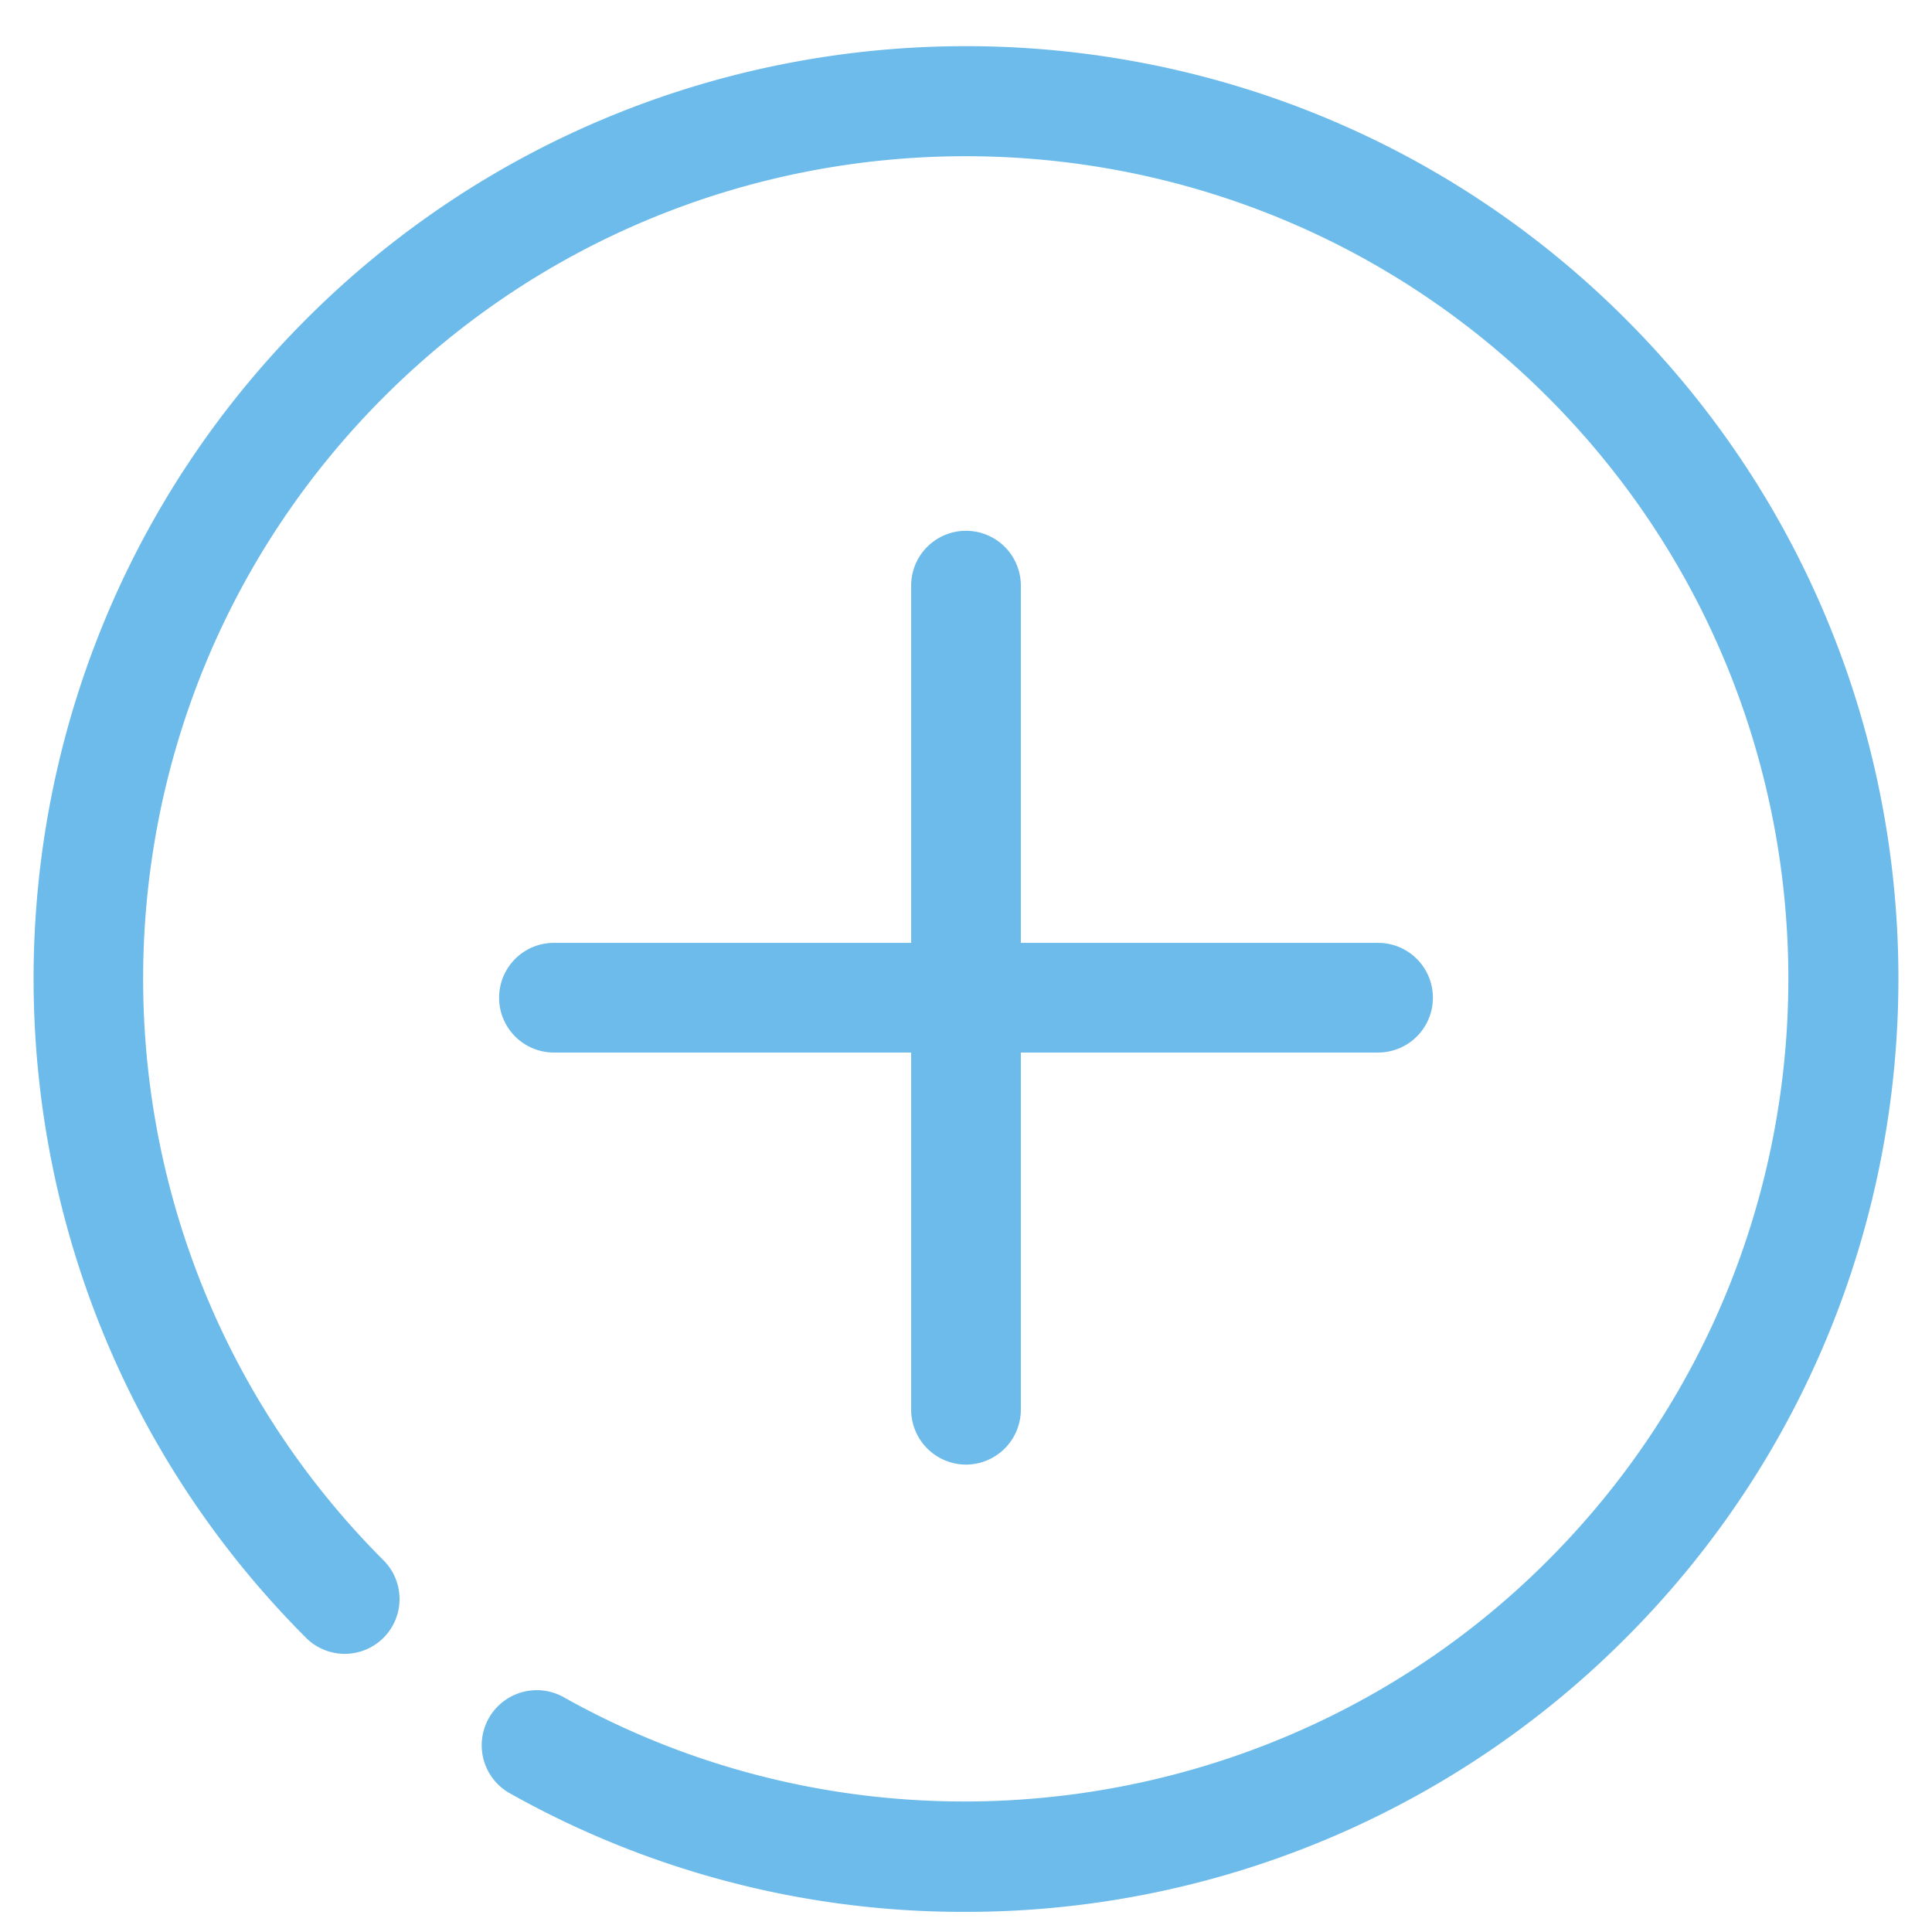 <svg viewBox="0 0 384 384" xmlns="http://www.w3.org/2000/svg"><g fill="#6cbbea"><path d="m191.7 380a183.88 183.88 0 0 1 -90.6-23.7 10.95 10.95 0 0 1 10.7-19.1c63.6 35.8 144.2 24.7 195.8-27 63.8-63.8 63.8-167.5 0-231.3s-167.5-63.8-231.3 0-63.8 167.5 0 231.3a10.89 10.89 0 0 1 -15.4 15.4c-72.3-72.3-72.3-189.9 0-262.2s189.9-72.3 262.2 0 72.3 189.9 0 262.2a185.15 185.15 0 0 1 -131.4 54.4z"/><path d="m192 291.1a10.93 10.93 0 0 1 -10.9-10.9v-163.8a10.9 10.9 0 1 1 21.8 0v163.8a10.93 10.93 0 0 1 -10.9 10.9z"/><path d="m273.9 209.2h-163.8a10.9 10.9 0 0 1 0-21.8h163.8a10.9 10.9 0 1 1 0 21.8z"/></g></svg>